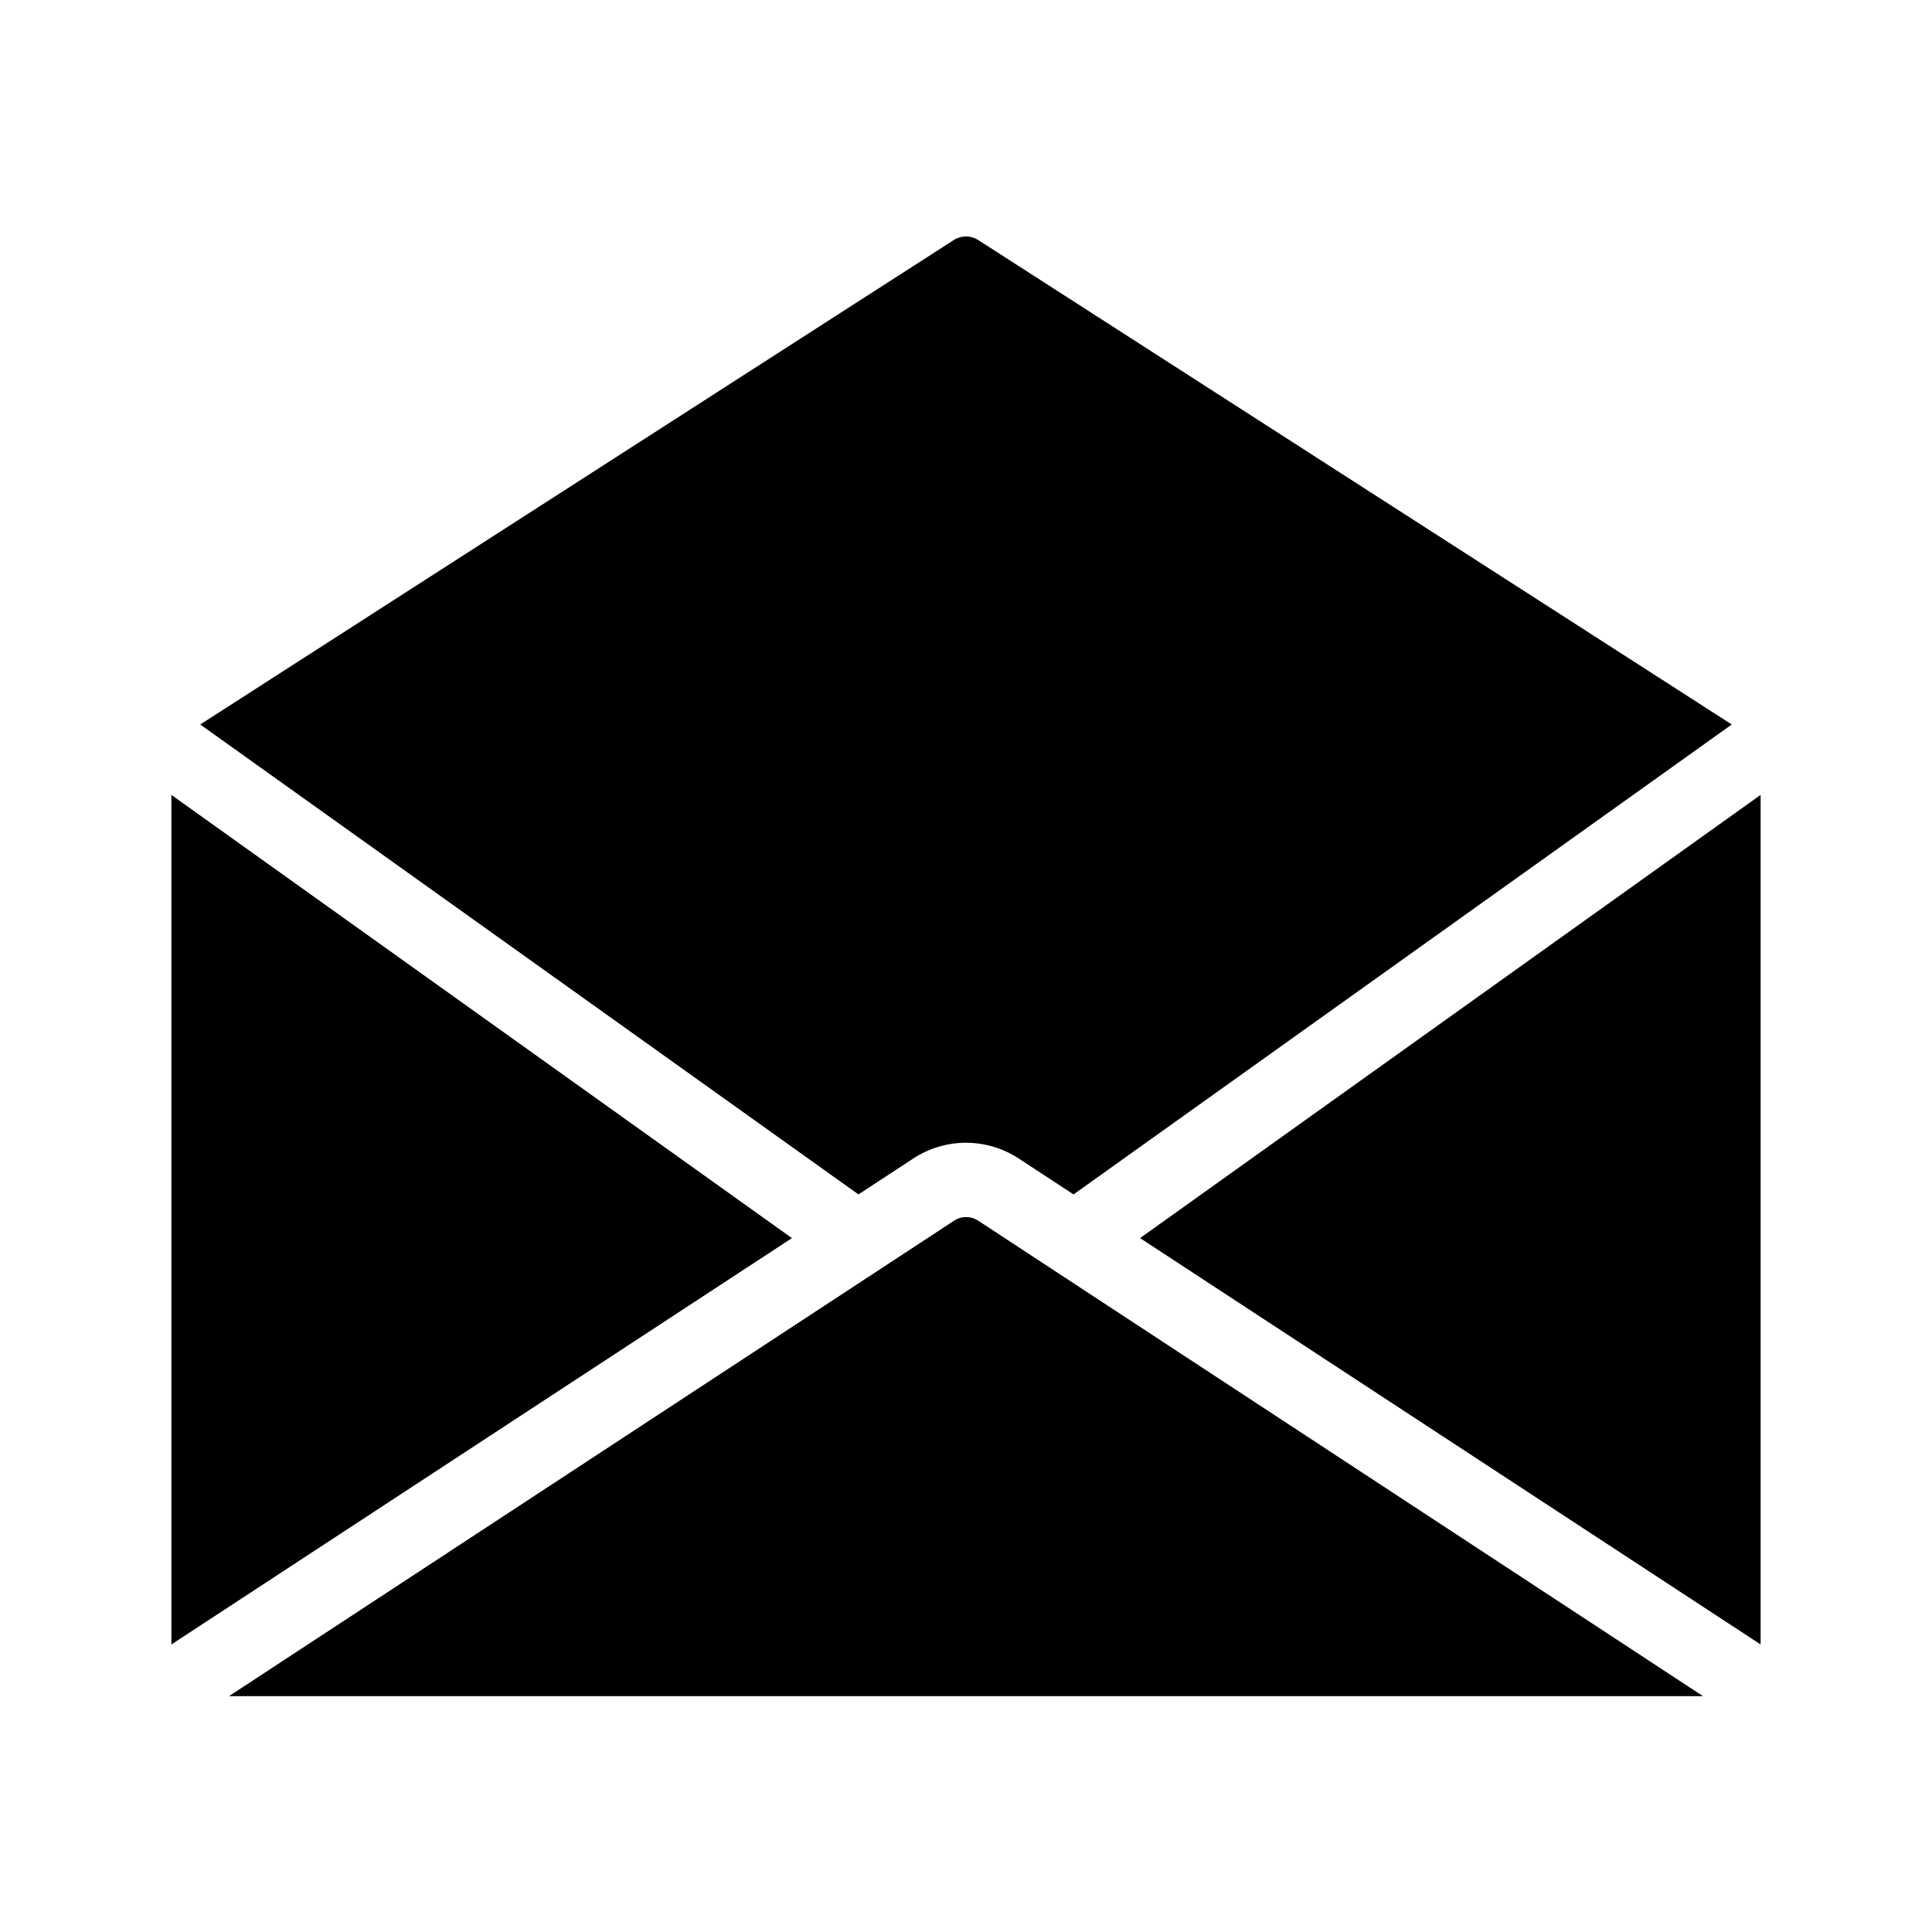 <?xml version="1.0" encoding="UTF-8"?>
<!-- The Best Svg Icon site in the world: iconSvg.co, Visit us! https://iconsvg.co -->
<svg fill="#000000" width="800px" height="800px" version="1.1" viewBox="144 144 512 512" xmlns="http://www.w3.org/2000/svg">
 <path d="m189.42 354.66 164.45 117.45-164.45 107.69zm207.35 112.88c1.973-1.336 4.562-1.336 6.535 0l192 125.95h-390.61zm49.359 4.566 164.45-117.45v225.14zm-49.359-264.5c1.969-1.258 4.488-1.258 6.457 0l199.71 128.39-174.44 124.54-14.406-9.445c-4.18-2.769-9.078-4.246-14.09-4.246s-9.914 1.477-14.094 4.246l-14.406 9.445-174.44-124.54z"/>
</svg>